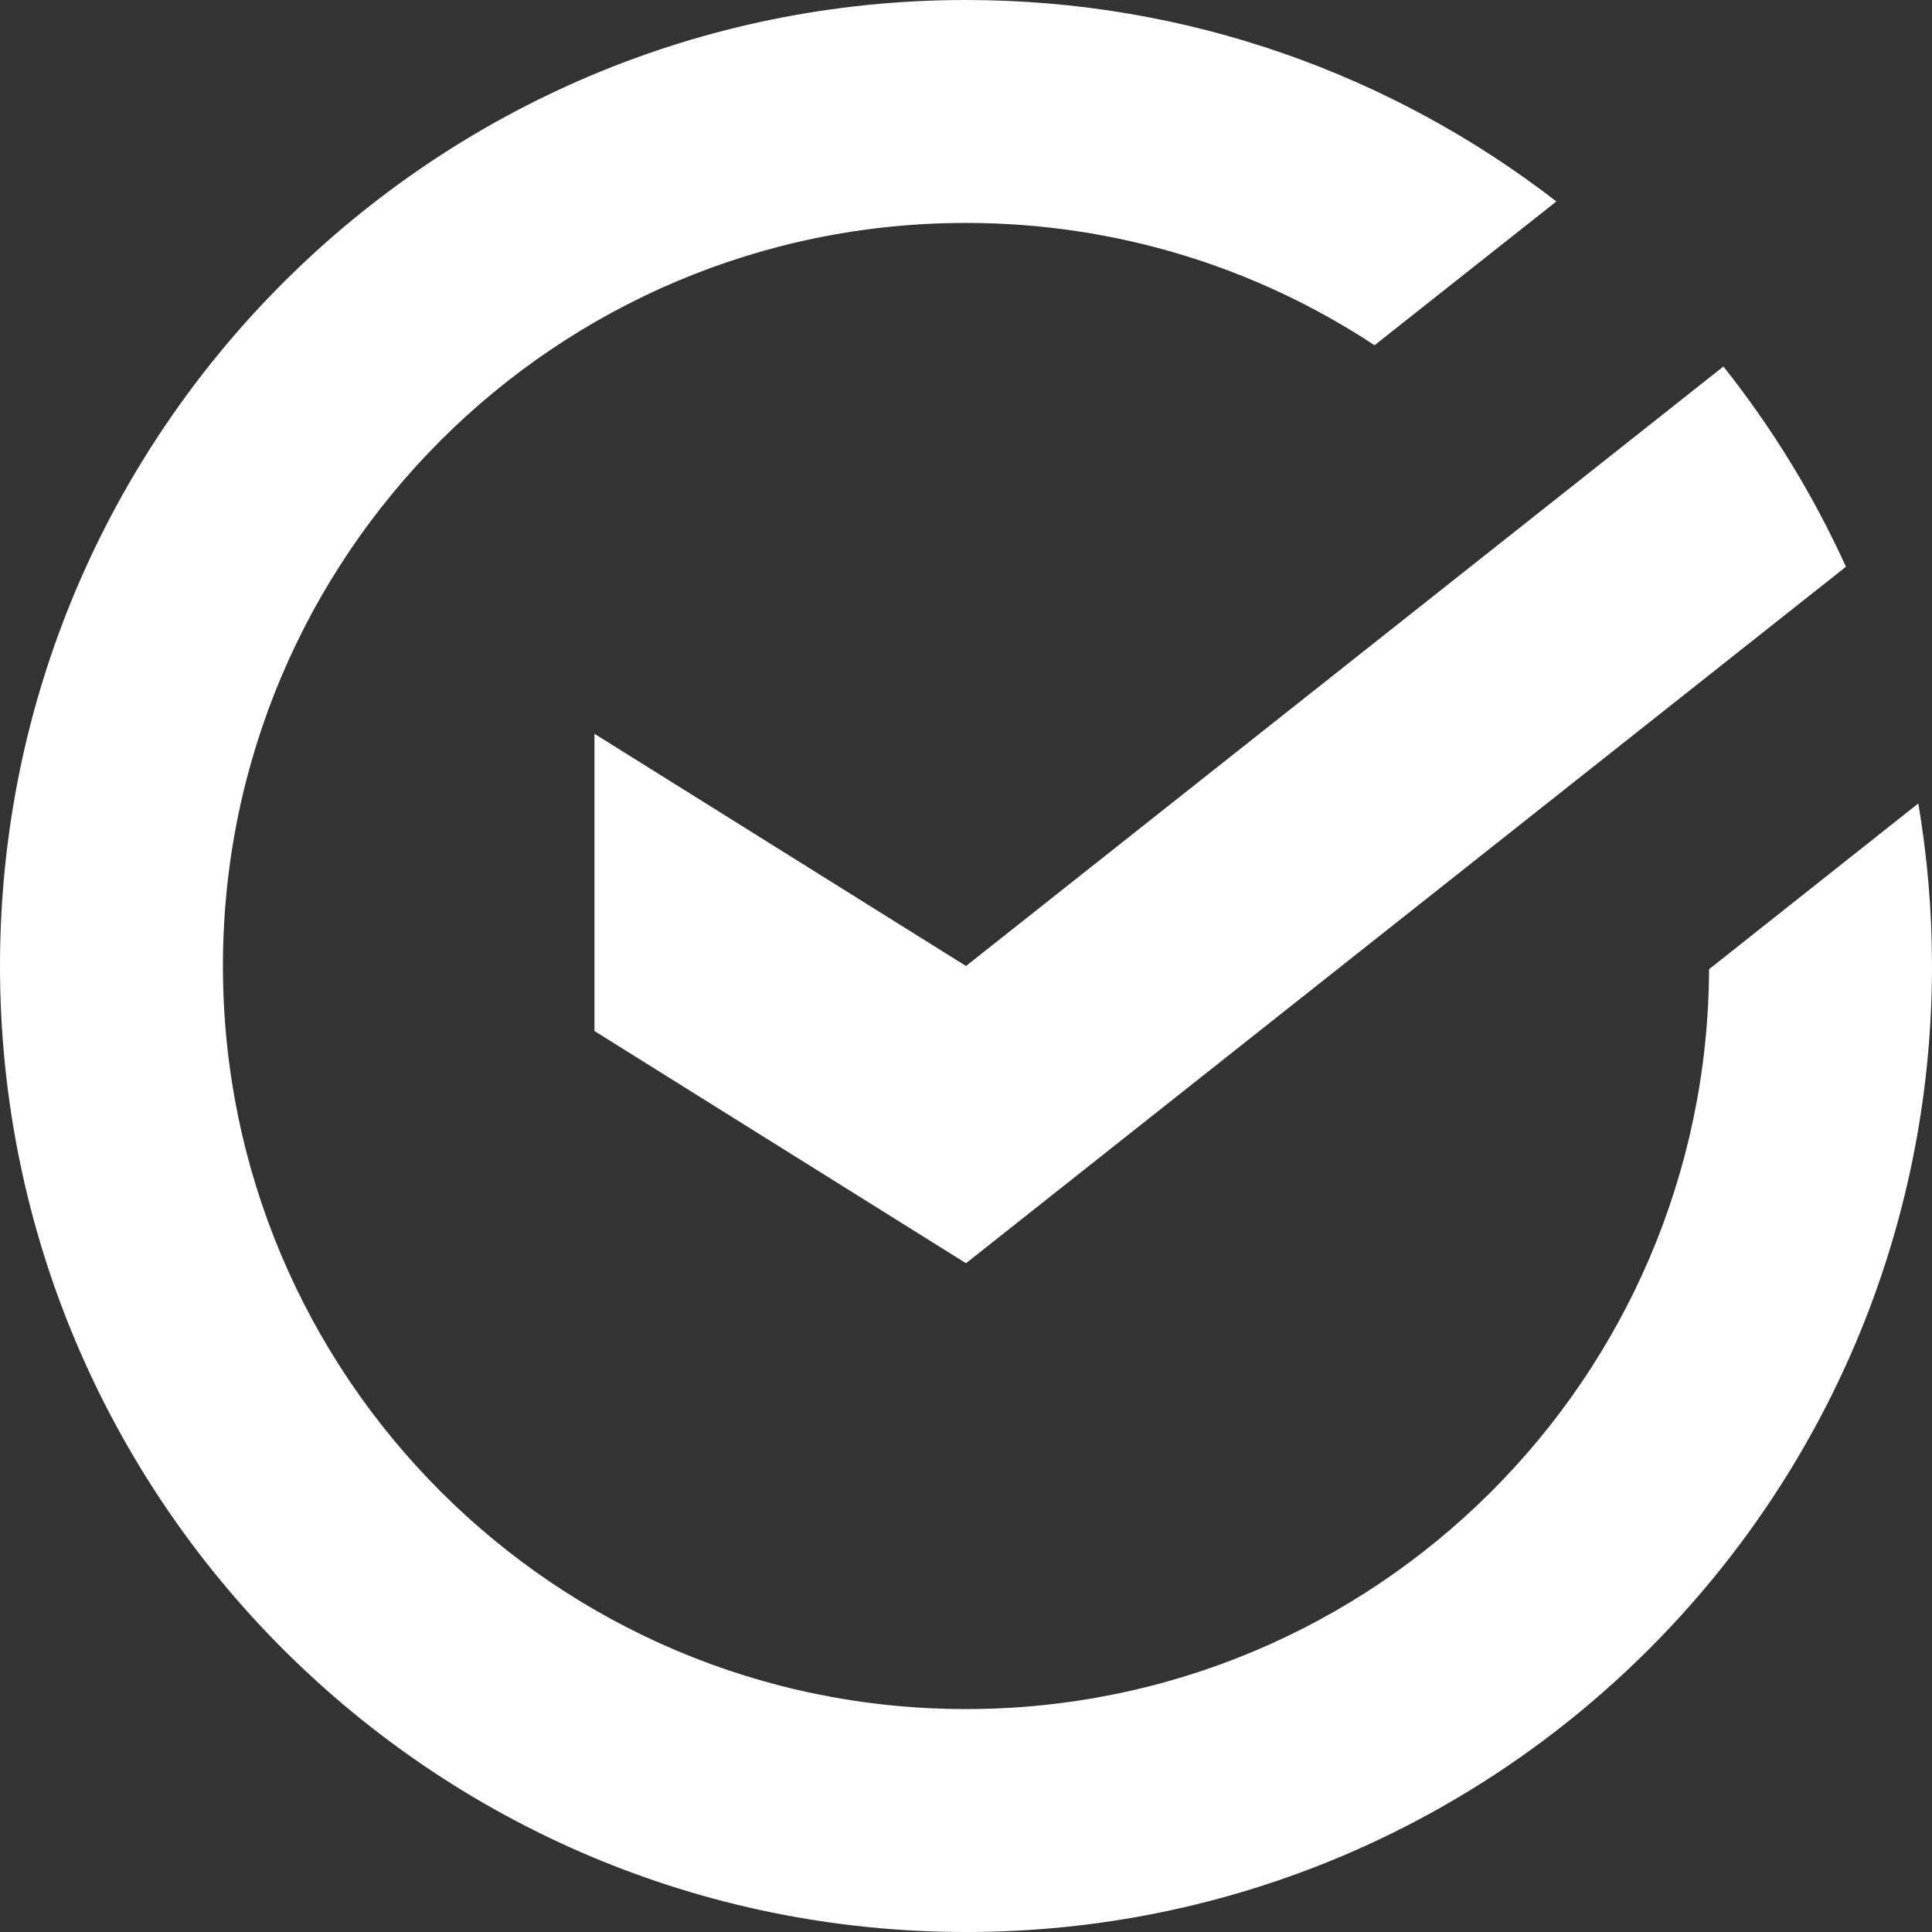 <?xml version="1.0" encoding="UTF-8"?> <!-- Generated by Pixelmator Pro 3.3 --> <svg xmlns="http://www.w3.org/2000/svg" xmlns:xlink="http://www.w3.org/1999/xlink" width="26" height="26" viewBox="0 0 26 26"><rect x="0" y="0" width="26" height="26" fill="#333333" stroke="none"/> <path id="Path" fill="#ffffff" fill-rule="evenodd" stroke="none" d="M 13 26 C 5.82 26 0 20.18 0 13 C 0 5.82 5.82 0 13 0 C 15.992 0 18.748 1.012 20.945 2.711 L 18.498 4.646 C 16.92 3.606 15.031 3 13 3 C 7.477 3 3 7.477 3 13 C 3 18.523 7.477 23 13 23 C 18.509 23 22.977 18.546 23 13.043 L 25.816 10.812 C 25.936 11.523 26 12.254 26 13 C 26 20.18 20.18 26 13 26 Z M 13 17 L 8 13.875 L 8 9.875 L 13 13 L 23.193 4.932 C 23.846 5.755 24.402 6.659 24.842 7.627 L 13 17 Z"></path> </svg> 